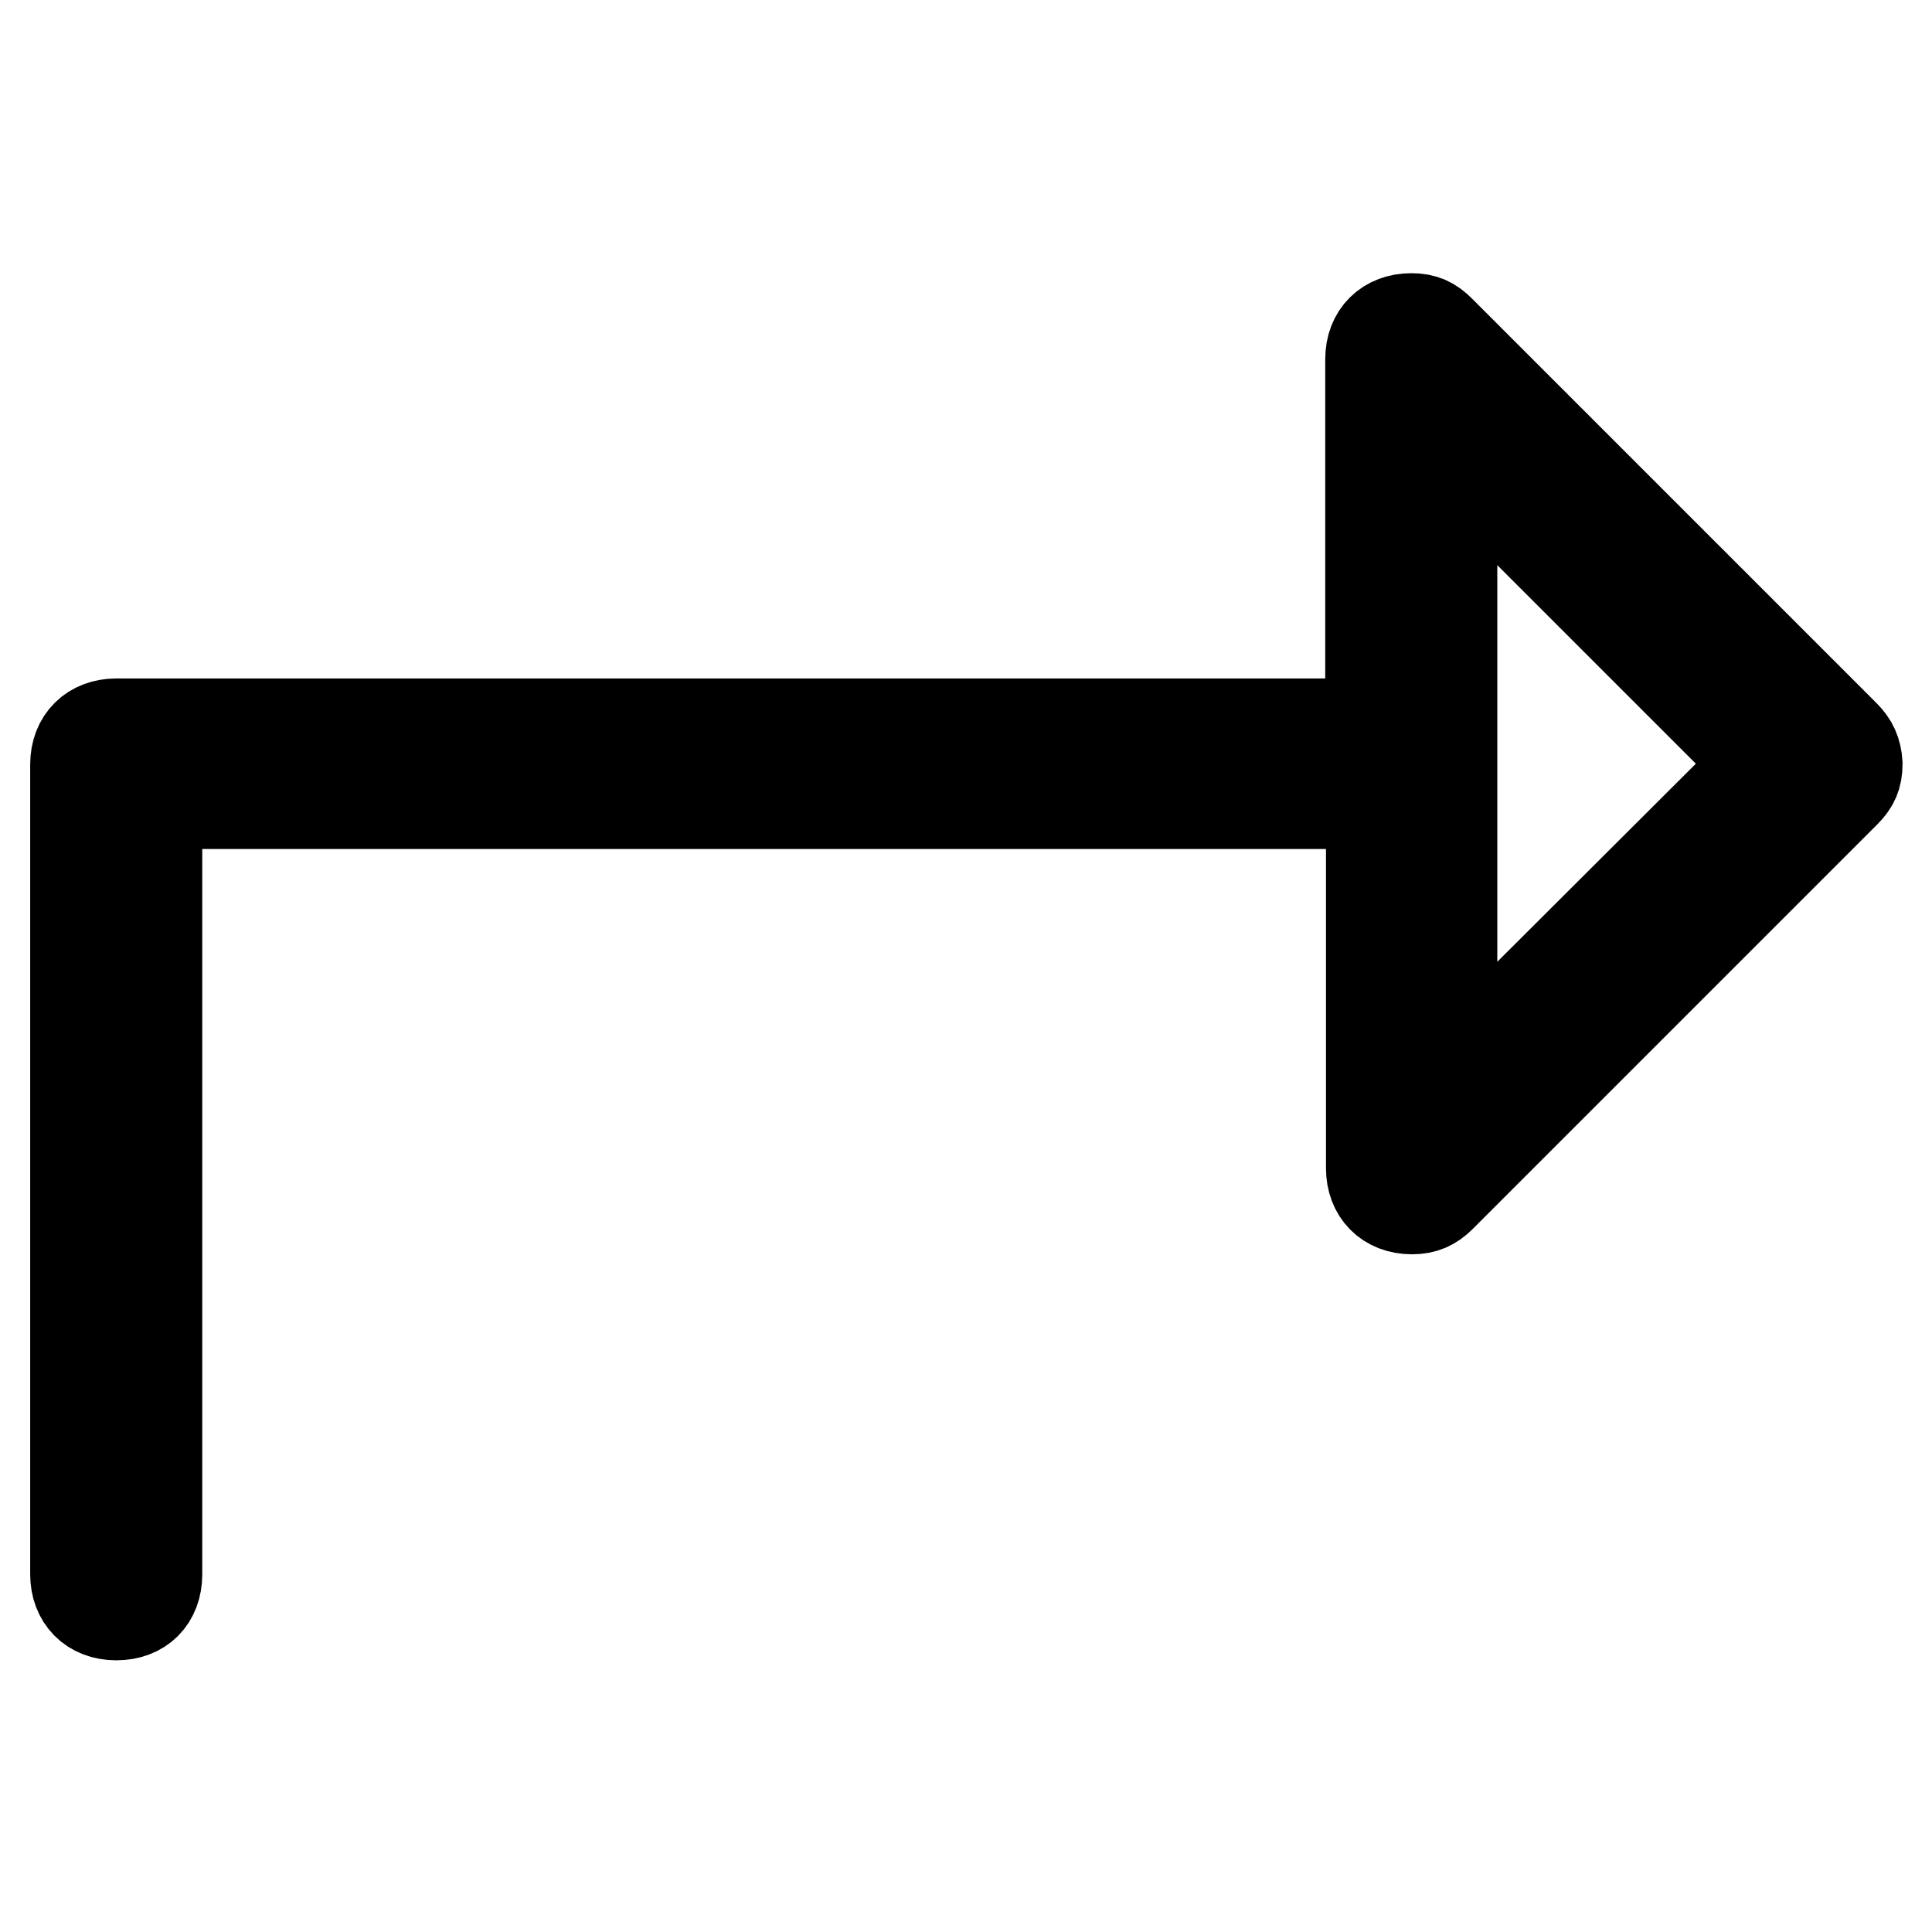 <?xml version="1.0" encoding="utf-8"?>
<!-- Svg Vector Icons : http://www.onlinewebfonts.com/icon -->
<!DOCTYPE svg PUBLIC "-//W3C//DTD SVG 1.1//EN" "http://www.w3.org/Graphics/SVG/1.1/DTD/svg11.dtd">
<svg version="1.1" xmlns="http://www.w3.org/2000/svg" xmlns:xlink="http://www.w3.org/1999/xlink" x="0px" y="0px" viewBox="0 0 256 256" enable-background="new 0 0 256 256" xml:space="preserve">
<g> <path stroke-width="12" fill-opacity="0" stroke="#000000"  d="M244.4,97.4l-53.6-53.6c-1.1-1.1-2.1-1.6-3.8-1.6c-3.2,0-5.4,2.1-5.4,5.4v48.3H15.4c-3.2,0-5.4,2.1-5.4,5.4 v107.3c0,3.2,2.1,5.4,5.4,5.4s5.4-2.1,5.4-5.4V106.5h160.9v48.3c0,3.2,2.1,5.4,5.4,5.4c1.6,0,2.7-0.5,3.8-1.6l53.6-53.6 c1.1-1.1,1.6-2.1,1.6-3.8C246,99.6,245.5,98.5,244.4,97.4z M192.4,141.9V60.4l40.8,40.8L192.4,141.9z"/></g>
</svg>
